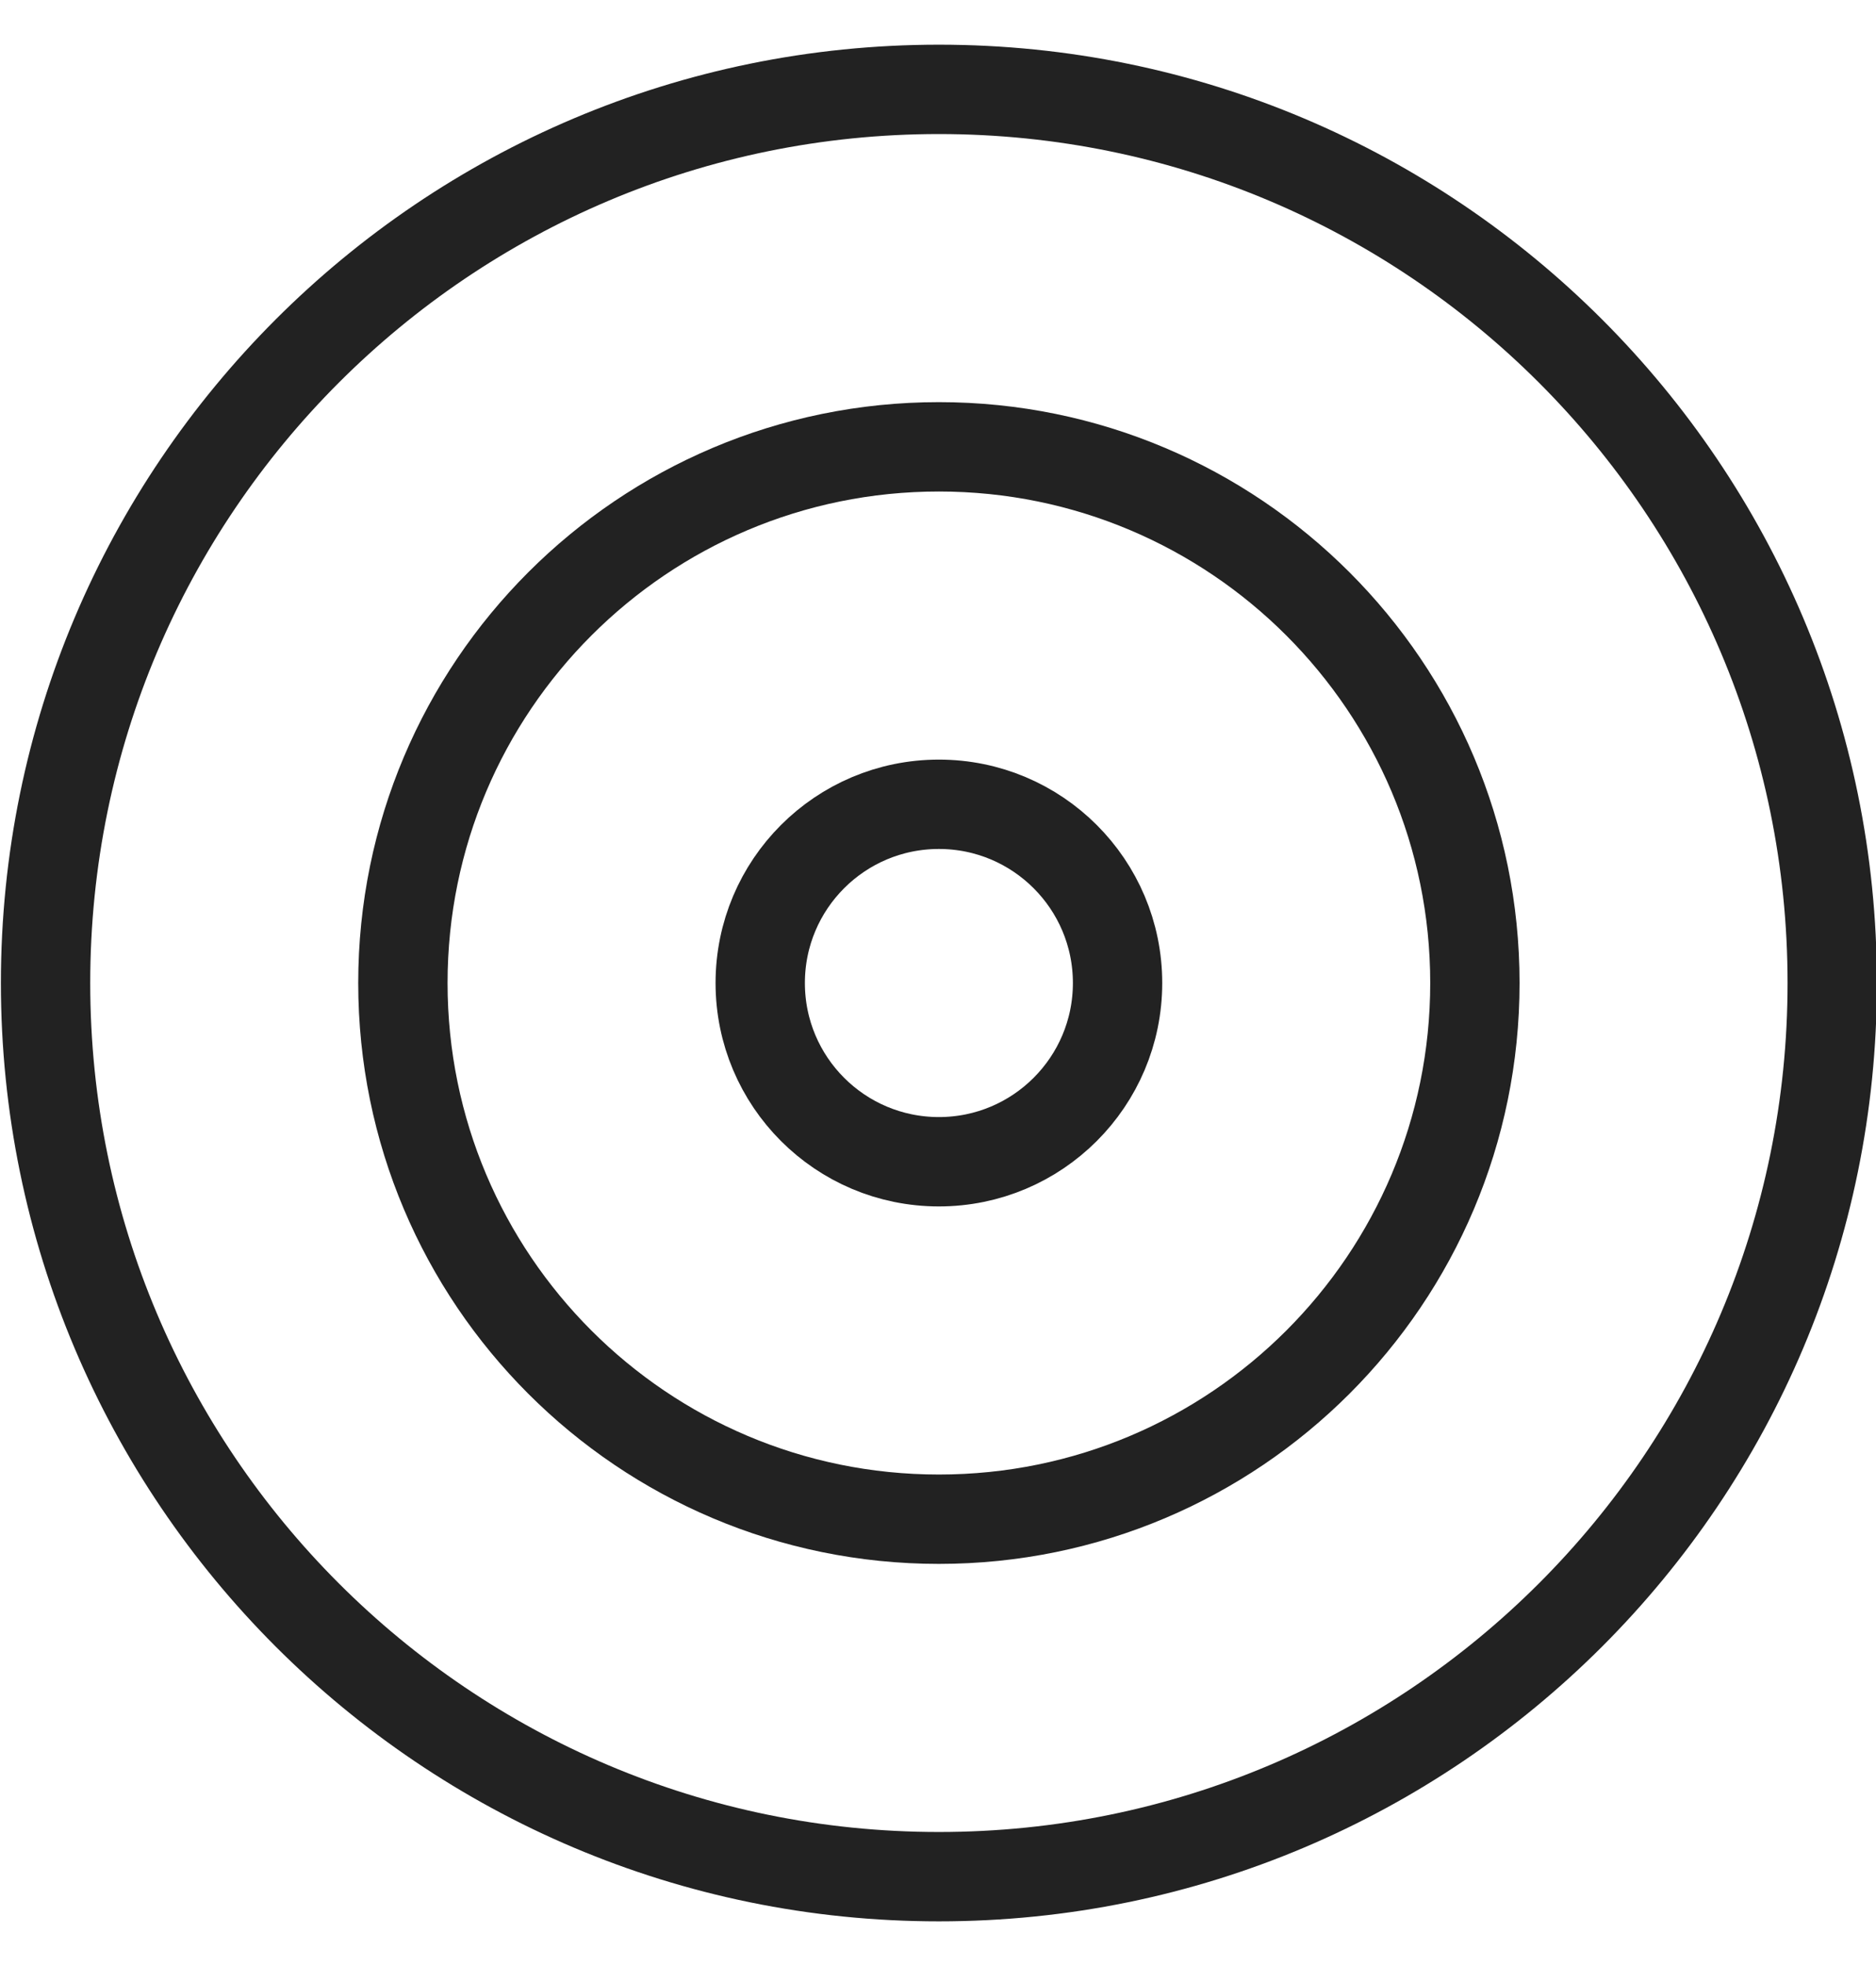 <svg xmlns="http://www.w3.org/2000/svg" fill="none" viewBox="0 0 21 22" height="22" width="21">
<path stroke-linejoin="round" stroke-linecap="round" stroke="#222222" d="M10.51 21C16.033 21 20.51 16.523 20.51 11C20.51 5.477 16.033 1 10.51 1C4.987 1 0.51 5.477 0.51 11C0.51 16.523 4.987 21 10.51 21Z"></path>
<path stroke-linejoin="round" stroke-linecap="round" stroke="#222222" d="M10.51 17C13.823 17 16.51 14.314 16.51 11C16.51 7.686 13.823 5 10.51 5C7.196 5 4.51 7.686 4.51 11C4.51 14.314 7.196 17 10.51 17Z"></path>
<path stroke-linejoin="round" stroke-linecap="round" stroke="#222222" d="M10.51 13C11.614 13 12.51 12.105 12.51 11C12.51 9.895 11.614 9 10.51 9C9.405 9 8.51 9.895 8.51 11C8.51 12.105 9.405 13 10.51 13Z"></path>
</svg>
